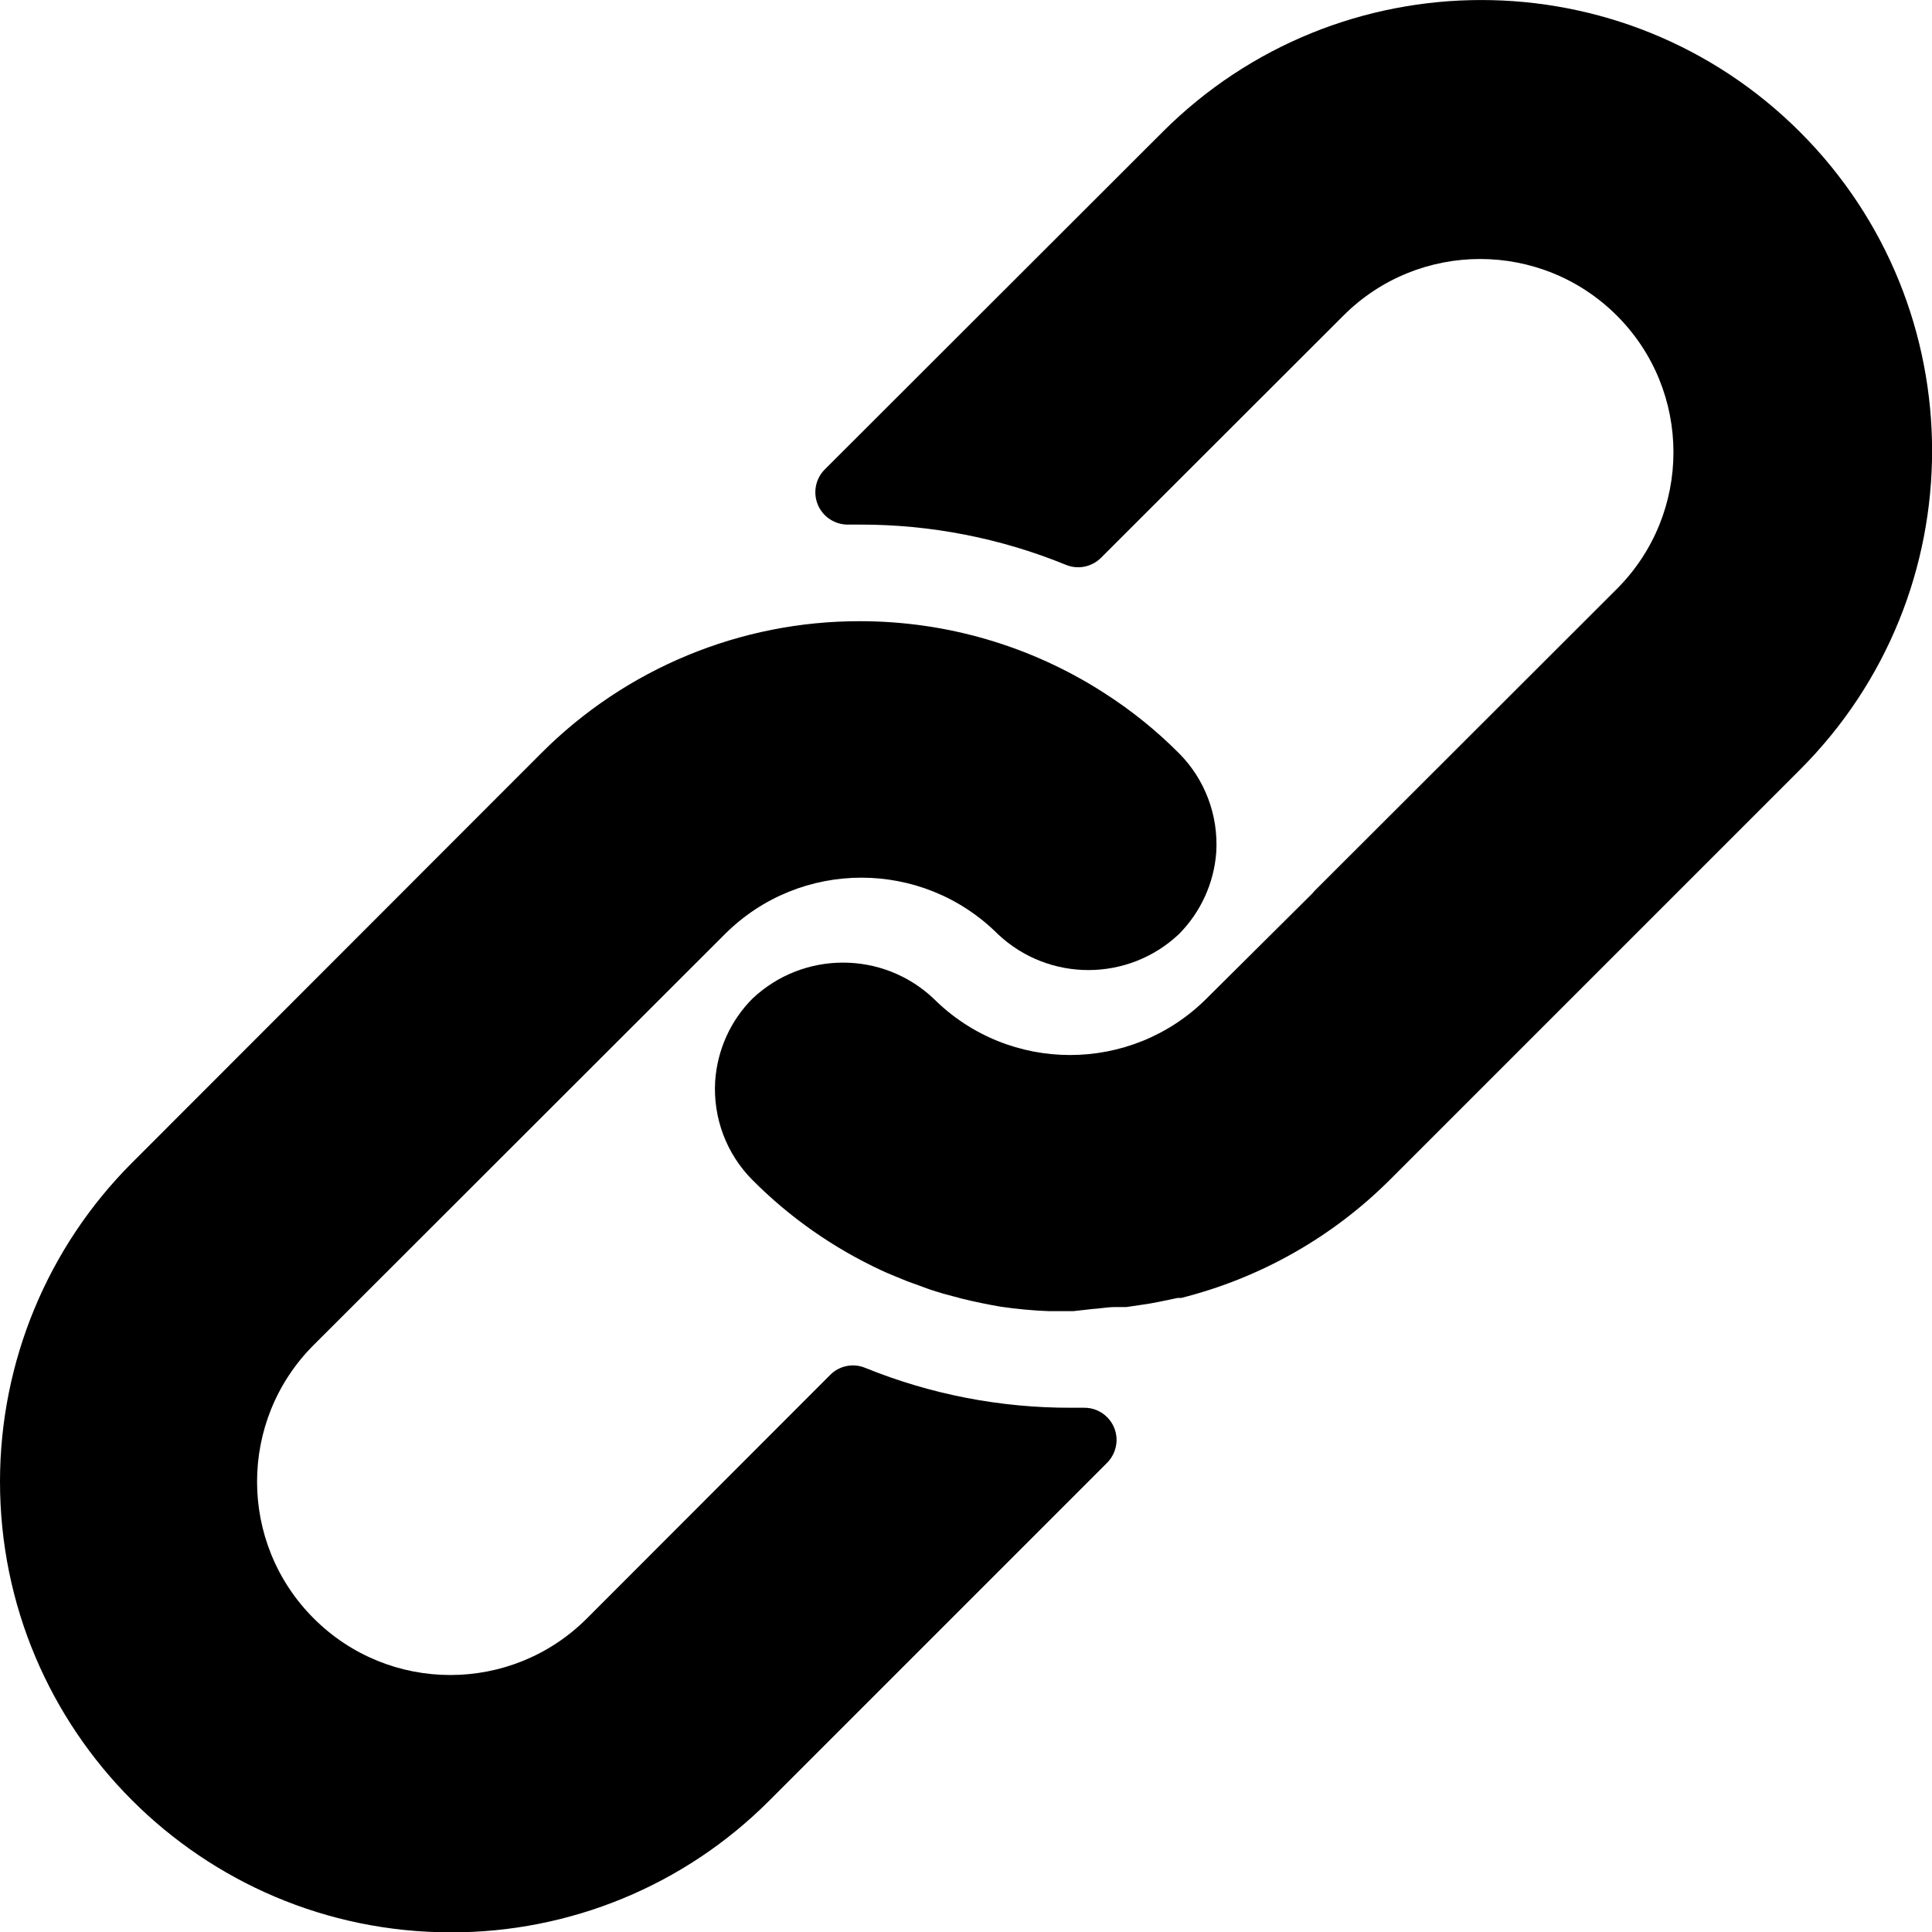 <svg width="17" height="17" viewBox="0 0 17 17" fill="none" xmlns="http://www.w3.org/2000/svg">
<path d="M10.373 6.627C10.172 6.425 9.948 6.245 9.707 6.092C9.069 5.683 8.326 5.466 7.568 5.466C6.516 5.464 5.506 5.882 4.763 6.627L1.159 10.234C0.417 10.977 0.001 11.984 8.21242e-07 13.034C-0.001 15.224 1.773 17.001 3.964 17.003C5.015 17.006 6.024 16.59 6.766 15.847L9.741 12.872C9.795 12.818 9.825 12.745 9.825 12.669C9.824 12.512 9.696 12.386 9.54 12.387H9.427C8.805 12.389 8.189 12.27 7.613 12.036C7.507 11.992 7.385 12.017 7.305 12.098L5.165 14.24C4.501 14.905 3.424 14.905 2.76 14.24C2.096 13.576 2.096 12.499 2.76 11.835L6.378 8.22C7.042 7.557 8.117 7.557 8.781 8.22C9.228 8.641 9.926 8.641 10.373 8.22C10.565 8.027 10.682 7.771 10.702 7.5C10.722 7.175 10.603 6.857 10.373 6.627Z" fill="#B082F6" style="fill:#B082F6;fill:color(display-p3 0.691 0.511 0.966);fill-opacity:1;"/>
<path d="M15.839 1.162C14.29 -0.387 11.778 -0.387 10.229 1.162L7.257 4.131C7.175 4.213 7.152 4.337 7.197 4.443C7.242 4.549 7.348 4.618 7.464 4.616H7.568C8.189 4.615 8.804 4.735 9.379 4.97C9.485 5.014 9.607 4.989 9.688 4.908L11.821 2.777C12.485 2.113 13.562 2.113 14.227 2.777C14.891 3.441 14.891 4.518 14.227 5.182L11.569 7.837L11.546 7.863L10.617 8.786C9.953 9.449 8.878 9.449 8.214 8.786C7.767 8.365 7.069 8.365 6.622 8.786C6.428 8.98 6.312 9.238 6.293 9.512C6.273 9.836 6.392 10.154 6.622 10.384C6.95 10.714 7.334 10.982 7.755 11.178C7.815 11.206 7.874 11.229 7.934 11.254C7.993 11.28 8.056 11.299 8.115 11.322C8.175 11.345 8.237 11.365 8.296 11.382L8.464 11.427C8.577 11.455 8.69 11.478 8.806 11.498C8.946 11.518 9.087 11.532 9.229 11.537H9.427H9.444L9.614 11.518C9.676 11.515 9.741 11.501 9.815 11.501H9.911L10.107 11.472L10.198 11.455L10.362 11.421H10.393C11.089 11.246 11.725 10.886 12.232 10.379L15.839 6.772C17.388 5.223 17.388 2.711 15.839 1.162Z" fill="#B082F6" style="fill:#B082F6;fill:color(display-p3 0.691 0.511 0.966);fill-opacity:1;"/>
</svg>
